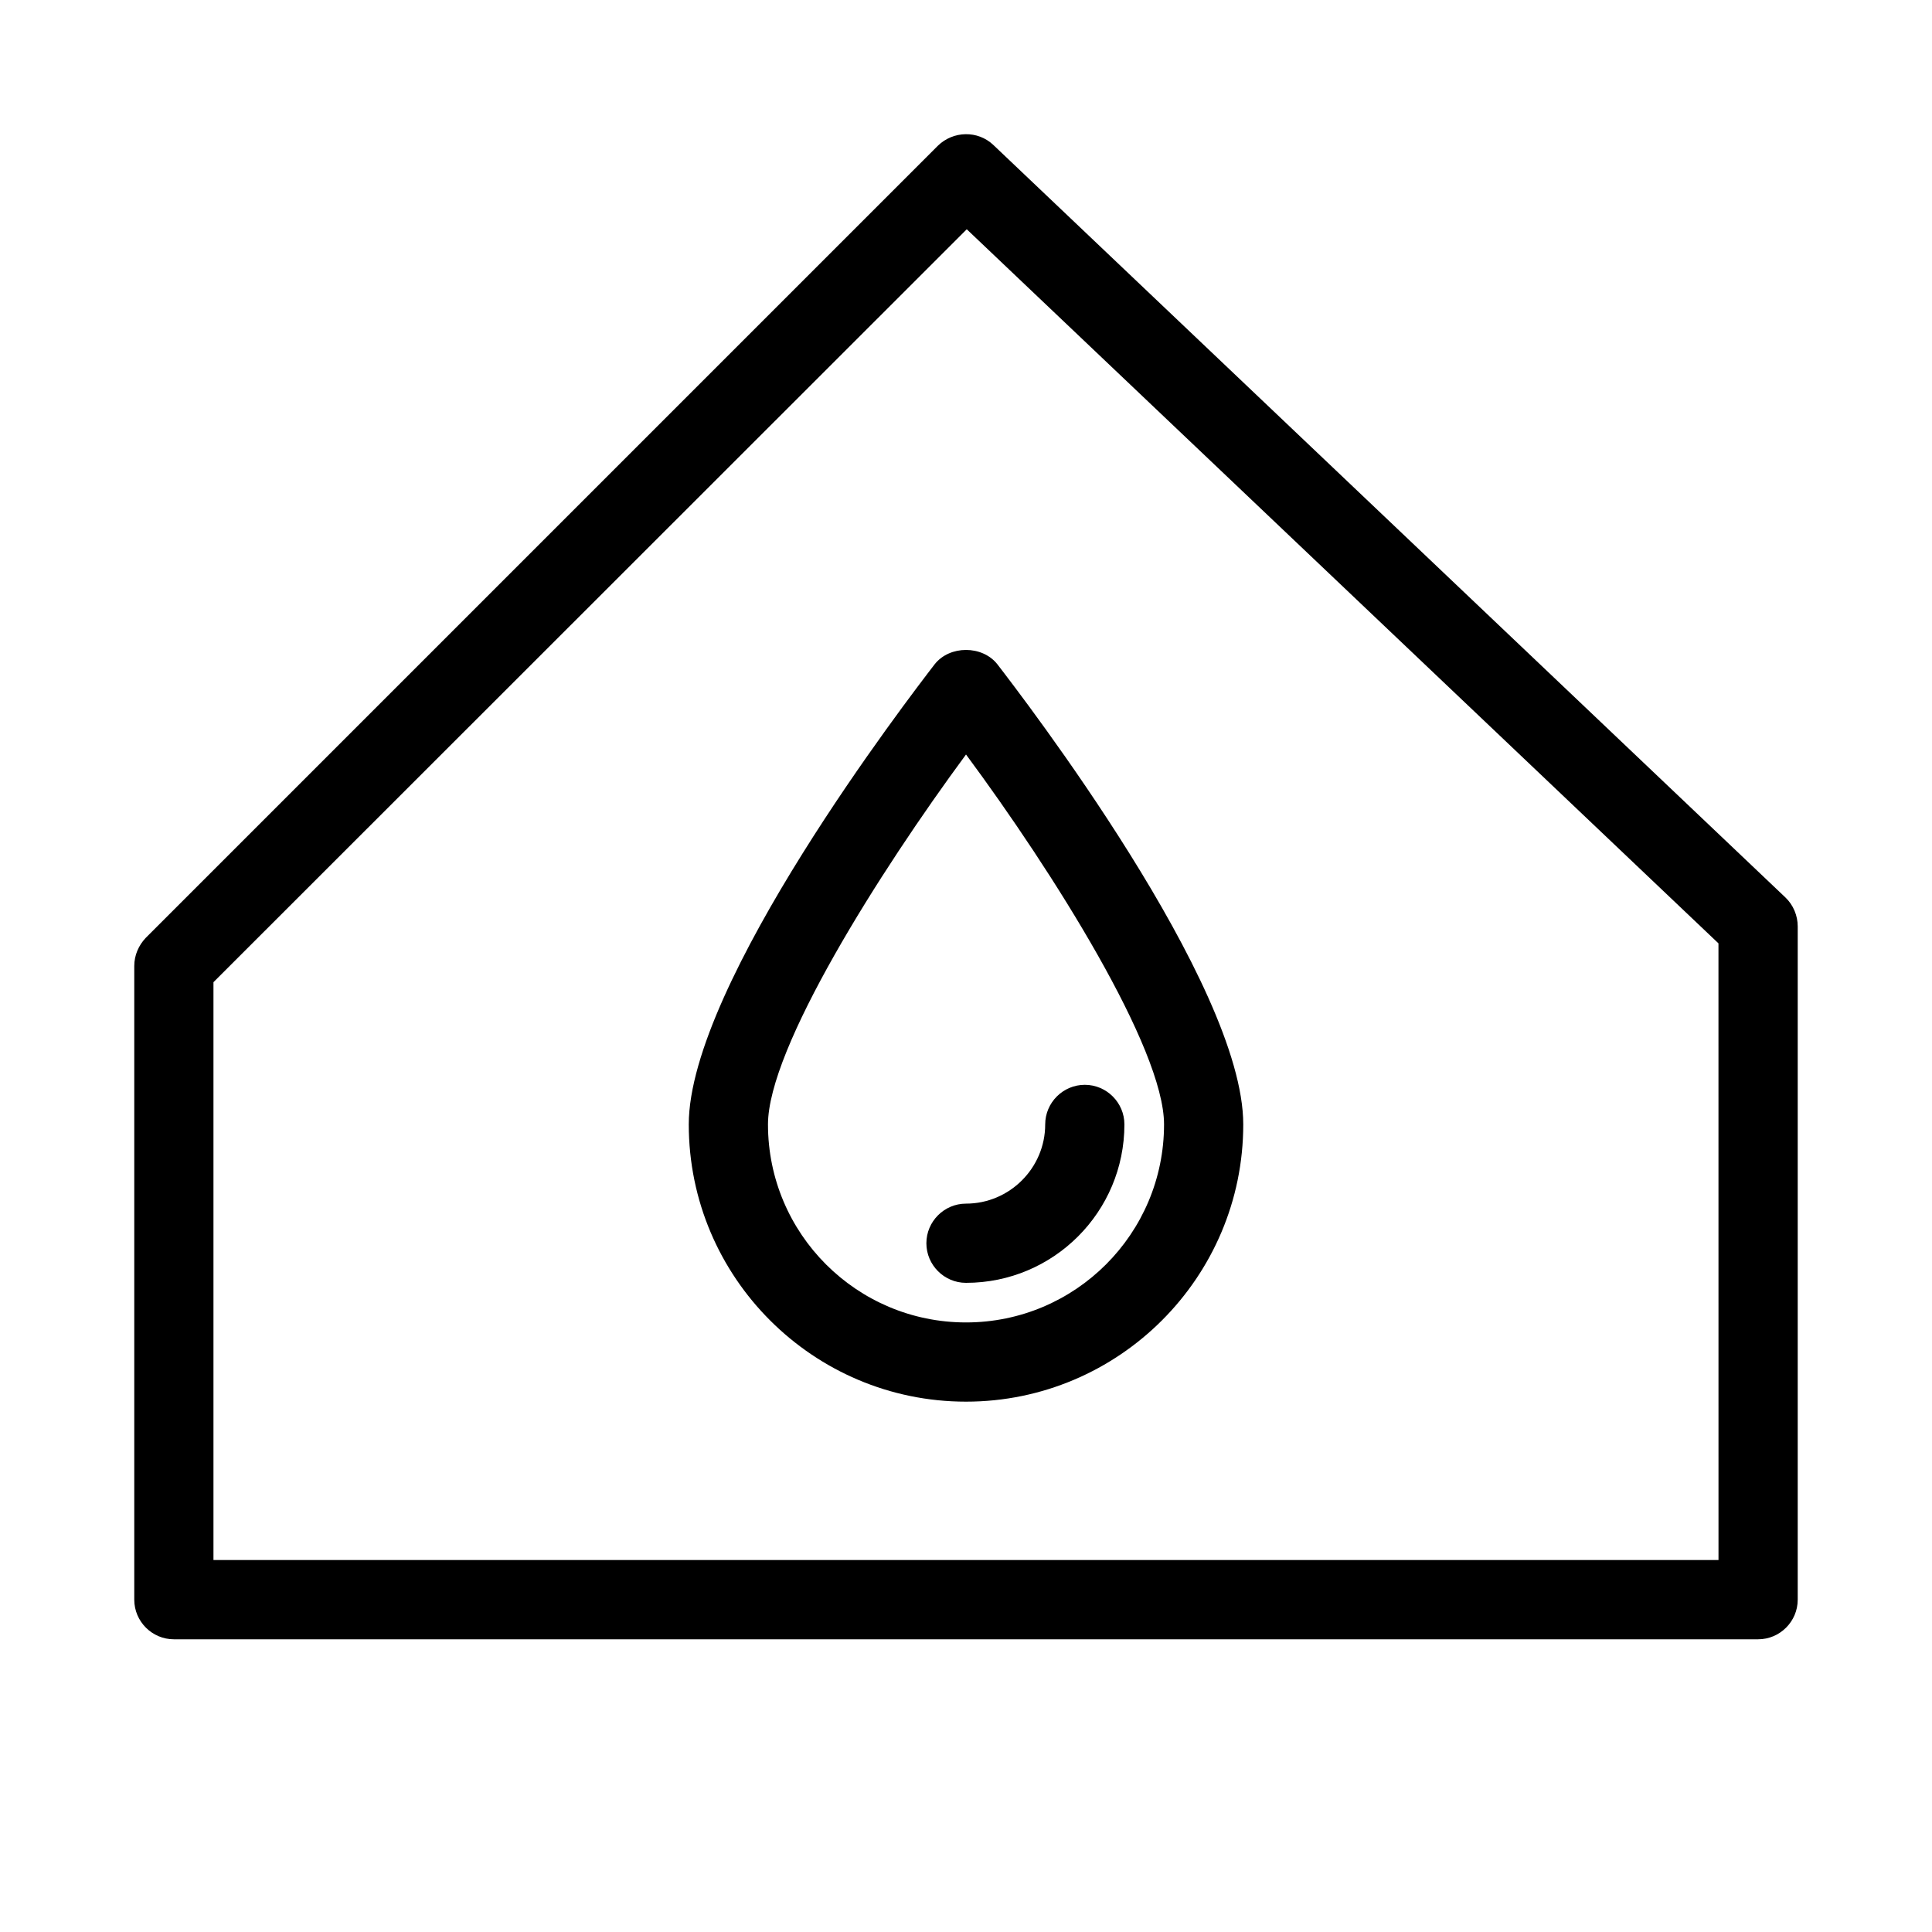 <?xml version="1.0" encoding="UTF-8"?>
<!-- Uploaded to: SVG Repo, www.svgrepo.com, Generator: SVG Repo Mixer Tools -->
<svg fill="#000000" width="800px" height="800px" version="1.1" viewBox="144 144 512 512" xmlns="http://www.w3.org/2000/svg">
 <g>
  <path d="m391.71 320.02c-6.613 8.605-65.18 84.703-65.18 121.96 0 40.516 32.957 73.473 73.473 73.473s73.473-32.957 73.473-73.473c0-37.262-58.566-113.36-65.18-121.96-3.992-5.039-12.598-5.039-16.586 0zm60.773 121.96c0 28.969-23.512 52.48-52.48 52.48s-52.48-23.512-52.48-52.48c0-20.152 29.492-66.859 52.48-98.031 23.09 31.168 52.48 77.879 52.48 98.031z"/>
  <path d="m407.24 182.41c-4.094-3.883-10.602-3.777-14.695 0.211l-209.92 209.92c-1.887 1.992-3.043 4.617-3.043 7.453v167.94c0 5.773 4.723 10.496 10.496 10.496h419.84c5.773 0 10.496-4.723 10.496-10.496v-178.43c0-2.832-1.156-5.668-3.254-7.66zm192.18 375.02h-398.85v-153.14l199.63-199.53 199.21 189.24z"/>
  <path d="m389.5 473.47c0 5.773 4.723 10.496 10.496 10.496 23.195 0 41.984-18.789 41.984-41.984 0-5.773-4.723-10.496-10.496-10.496-5.773 0-10.496 4.723-10.496 10.496 0 11.547-9.445 20.992-20.992 20.992-5.773 0-10.496 4.723-10.496 10.496z"/>
 </g>
</svg>